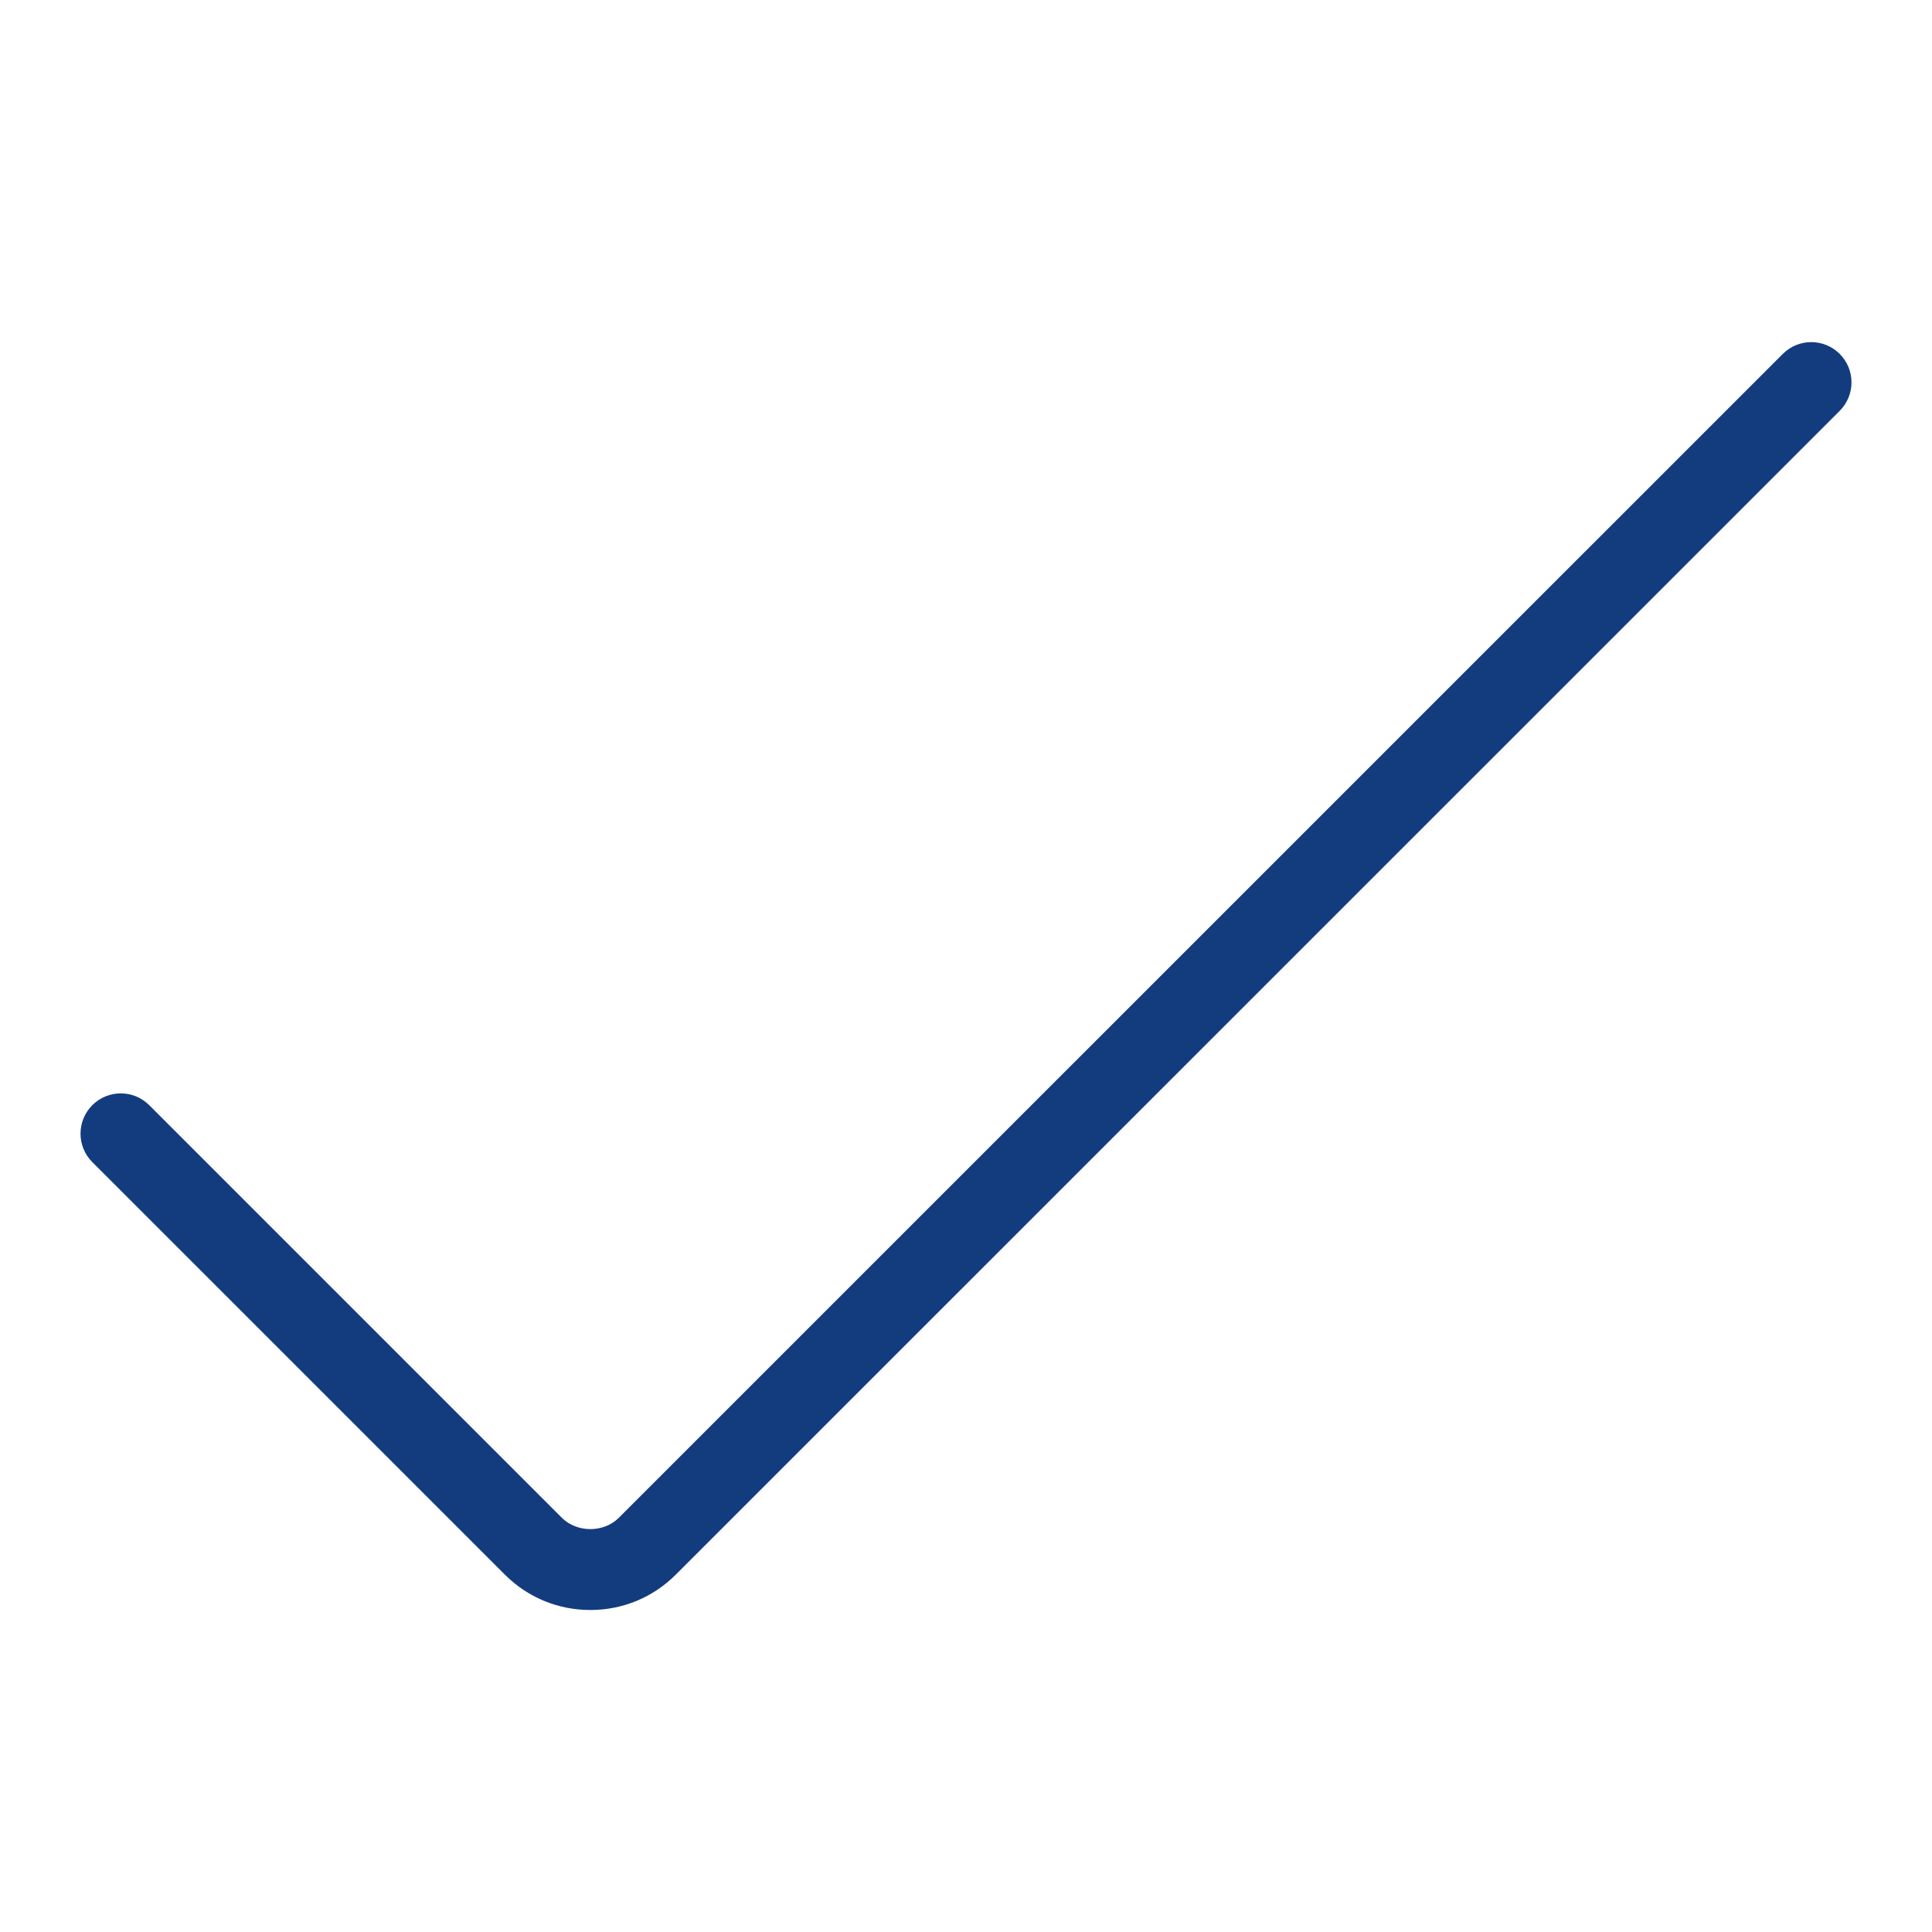 <?xml version="1.0" encoding="utf-8"?>
<!-- Generator: Adobe Illustrator 23.0.4, SVG Export Plug-In . SVG Version: 6.00 Build 0)  -->
<svg version="1.1" id="Ebene_1" xmlns="http://www.w3.org/2000/svg" xmlns:xlink="http://www.w3.org/1999/xlink" x="0px" y="0px"
	 viewBox="0 0 48 48" style="enable-background:new 0 0 48 48;" xml:space="preserve">
<style type="text/css">
	.st0{fill:#133C7F;}
</style>
<g id="Grid">
</g>
<g id="Icon">
	<g>
		<path class="st0" d="M14.667,40c-0.803,0-1.557-0.312-2.122-0.877L2.293,28.872c-0.39-0.391-0.39-1.024,0-1.414
			c0.391-0.391,1.023-0.391,1.415,0l10.251,10.251c0.375,0.374,1.04,0.376,1.415,0L44.293,8.793c0.391-0.391,1.023-0.391,1.414,0
			c0.391,0.391,0.391,1.023,0,1.414L16.788,39.123C16.223,39.688,15.47,40,14.667,40z"/>
	</g>
</g>
</svg>